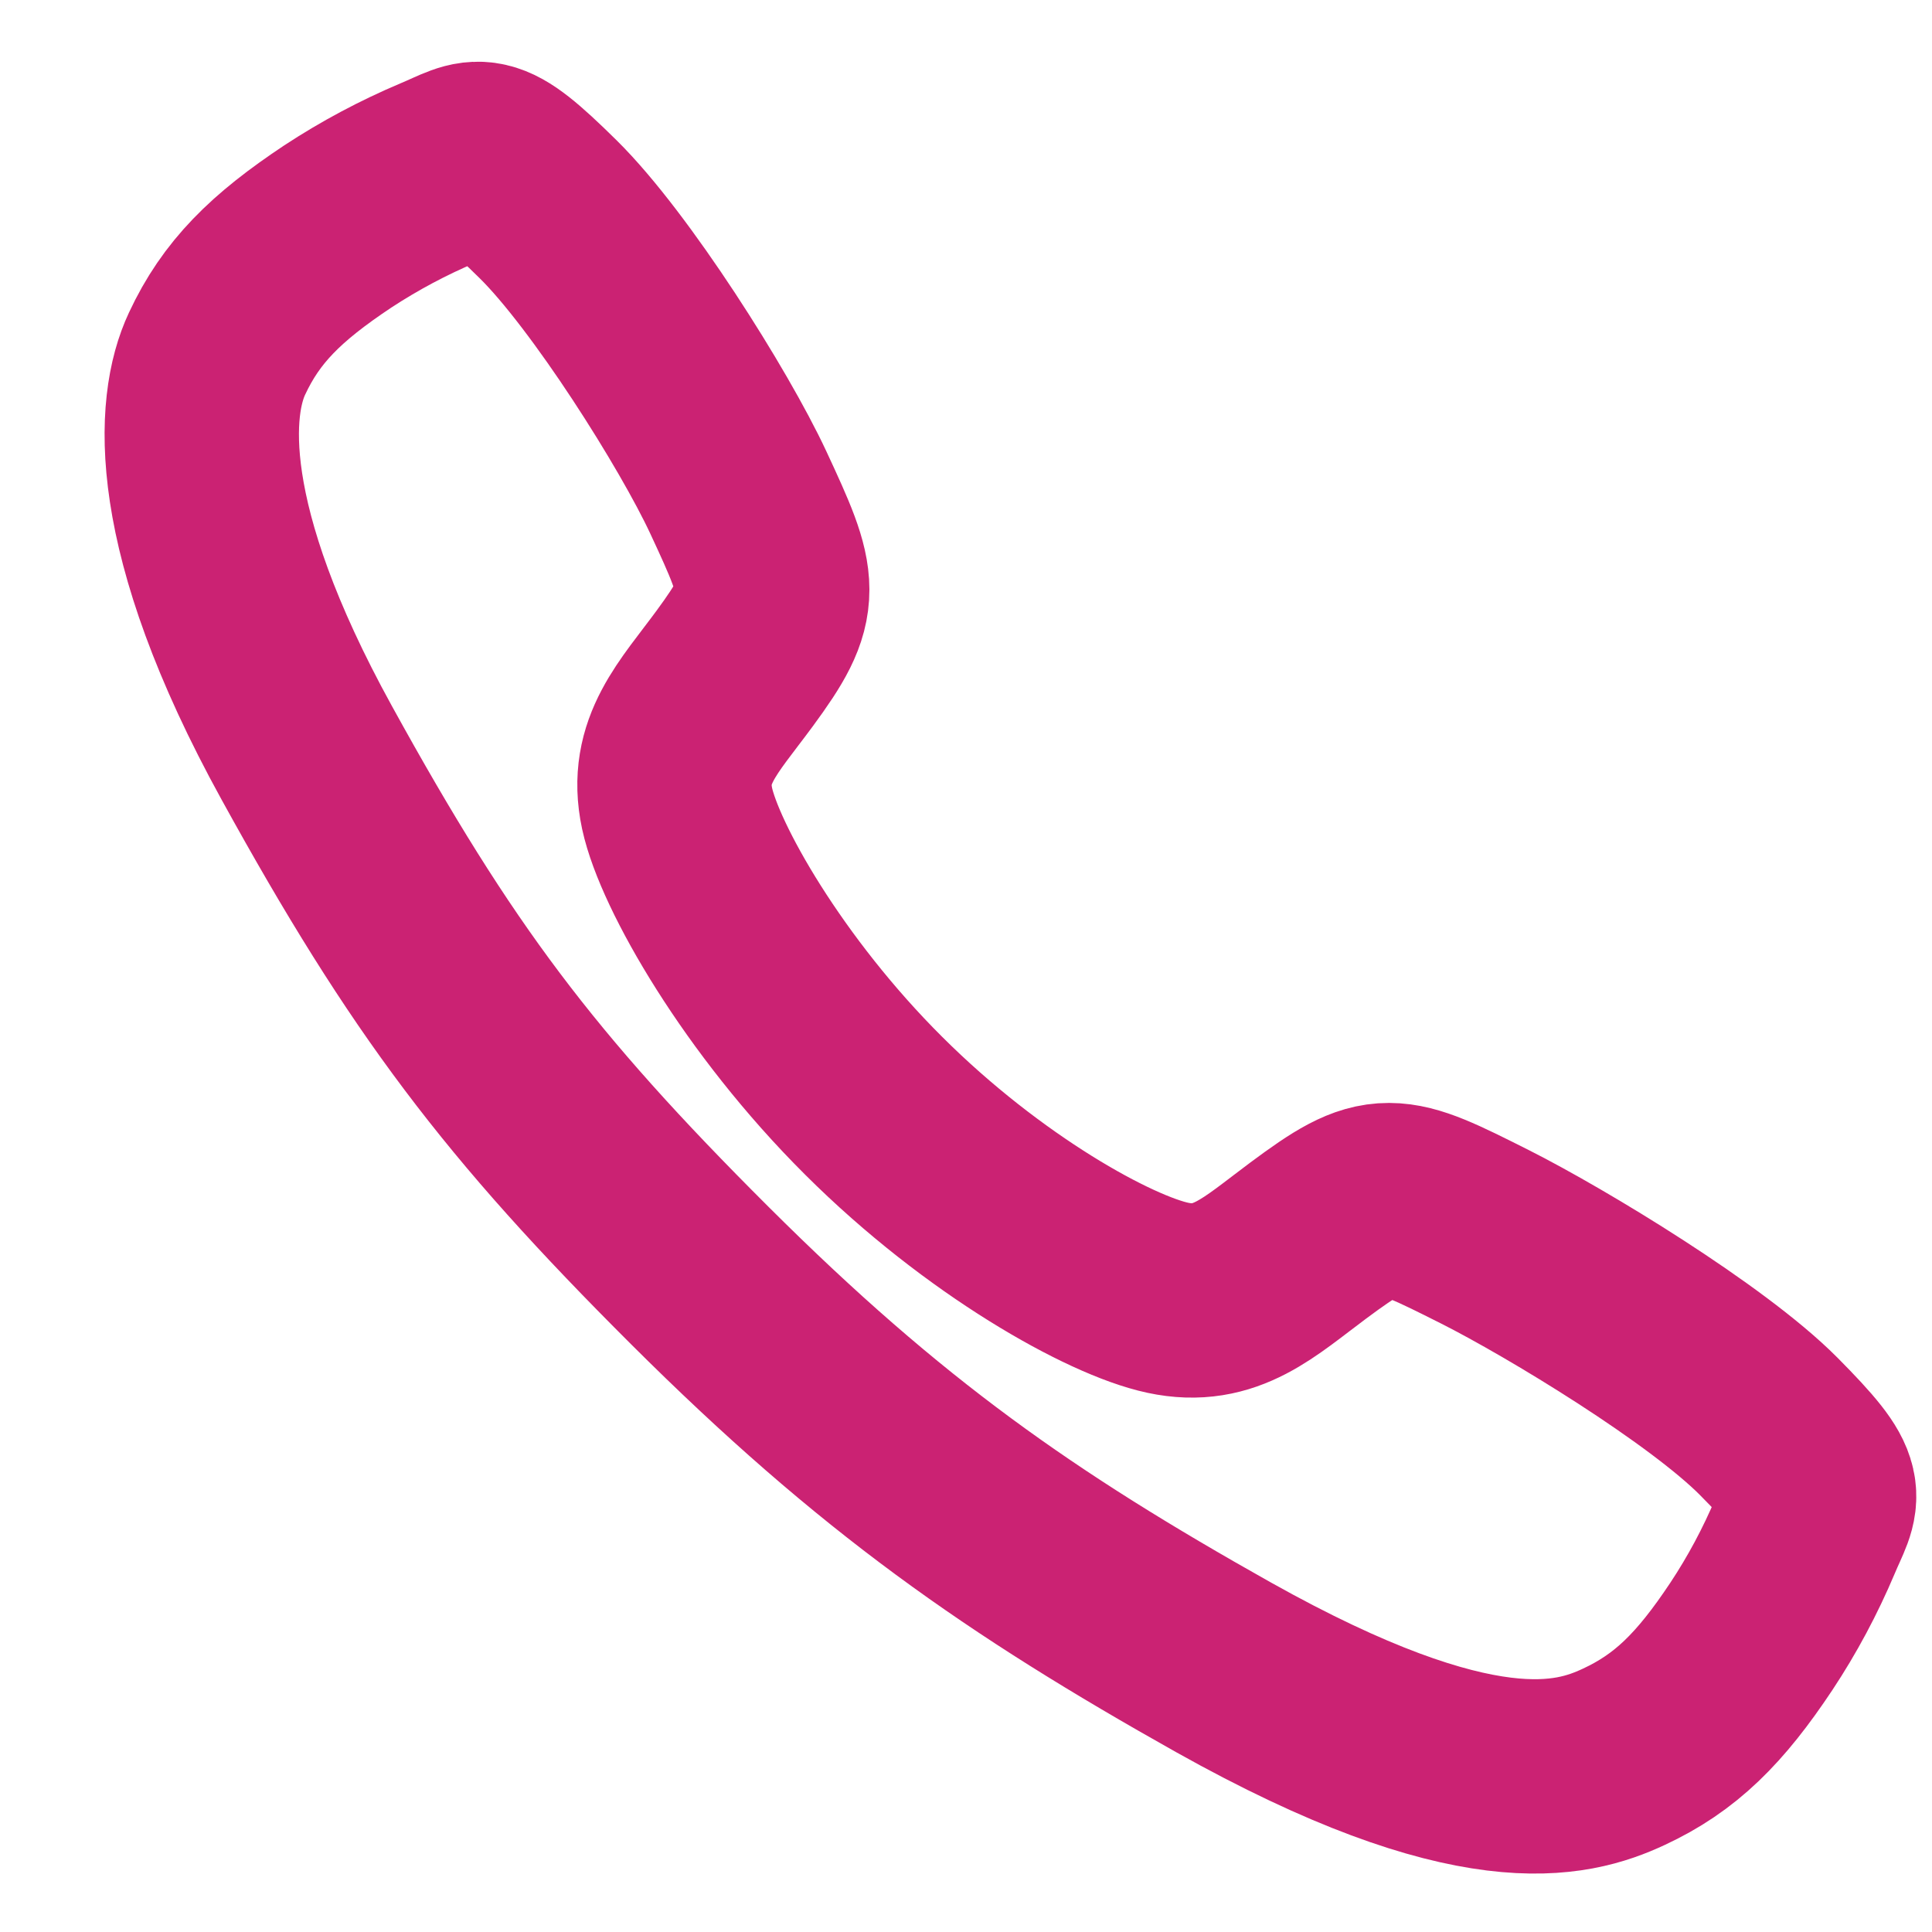 <svg width="15" height="15" viewBox="0 0 15 15" fill="none" xmlns="http://www.w3.org/2000/svg">
<path d="M13.732 11.074C13.252 10.591 12.091 9.886 11.528 9.602C10.794 9.233 10.734 9.203 10.158 9.631C9.773 9.917 9.517 10.172 9.067 10.076C8.617 9.98 7.639 9.439 6.783 8.585C5.926 7.732 5.354 6.725 5.257 6.277C5.161 5.828 5.421 5.575 5.704 5.19C6.103 4.647 6.073 4.556 5.732 3.823C5.466 3.252 4.74 2.102 4.256 1.625C3.737 1.113 3.737 1.203 3.403 1.342C3.131 1.457 2.87 1.596 2.623 1.758C2.14 2.079 1.872 2.345 1.685 2.746C1.497 3.146 1.413 4.086 2.381 5.844C3.349 7.603 4.028 8.502 5.434 9.904C6.84 11.306 7.921 12.059 9.501 12.946C11.456 14.041 12.206 13.827 12.607 13.64C13.009 13.453 13.277 13.187 13.598 12.704C13.761 12.458 13.9 12.197 14.015 11.925C14.154 11.592 14.245 11.592 13.732 11.074Z" stroke="#cb2273" stroke-width="1.509" stroke-miterlimit="10"/>
</svg>
